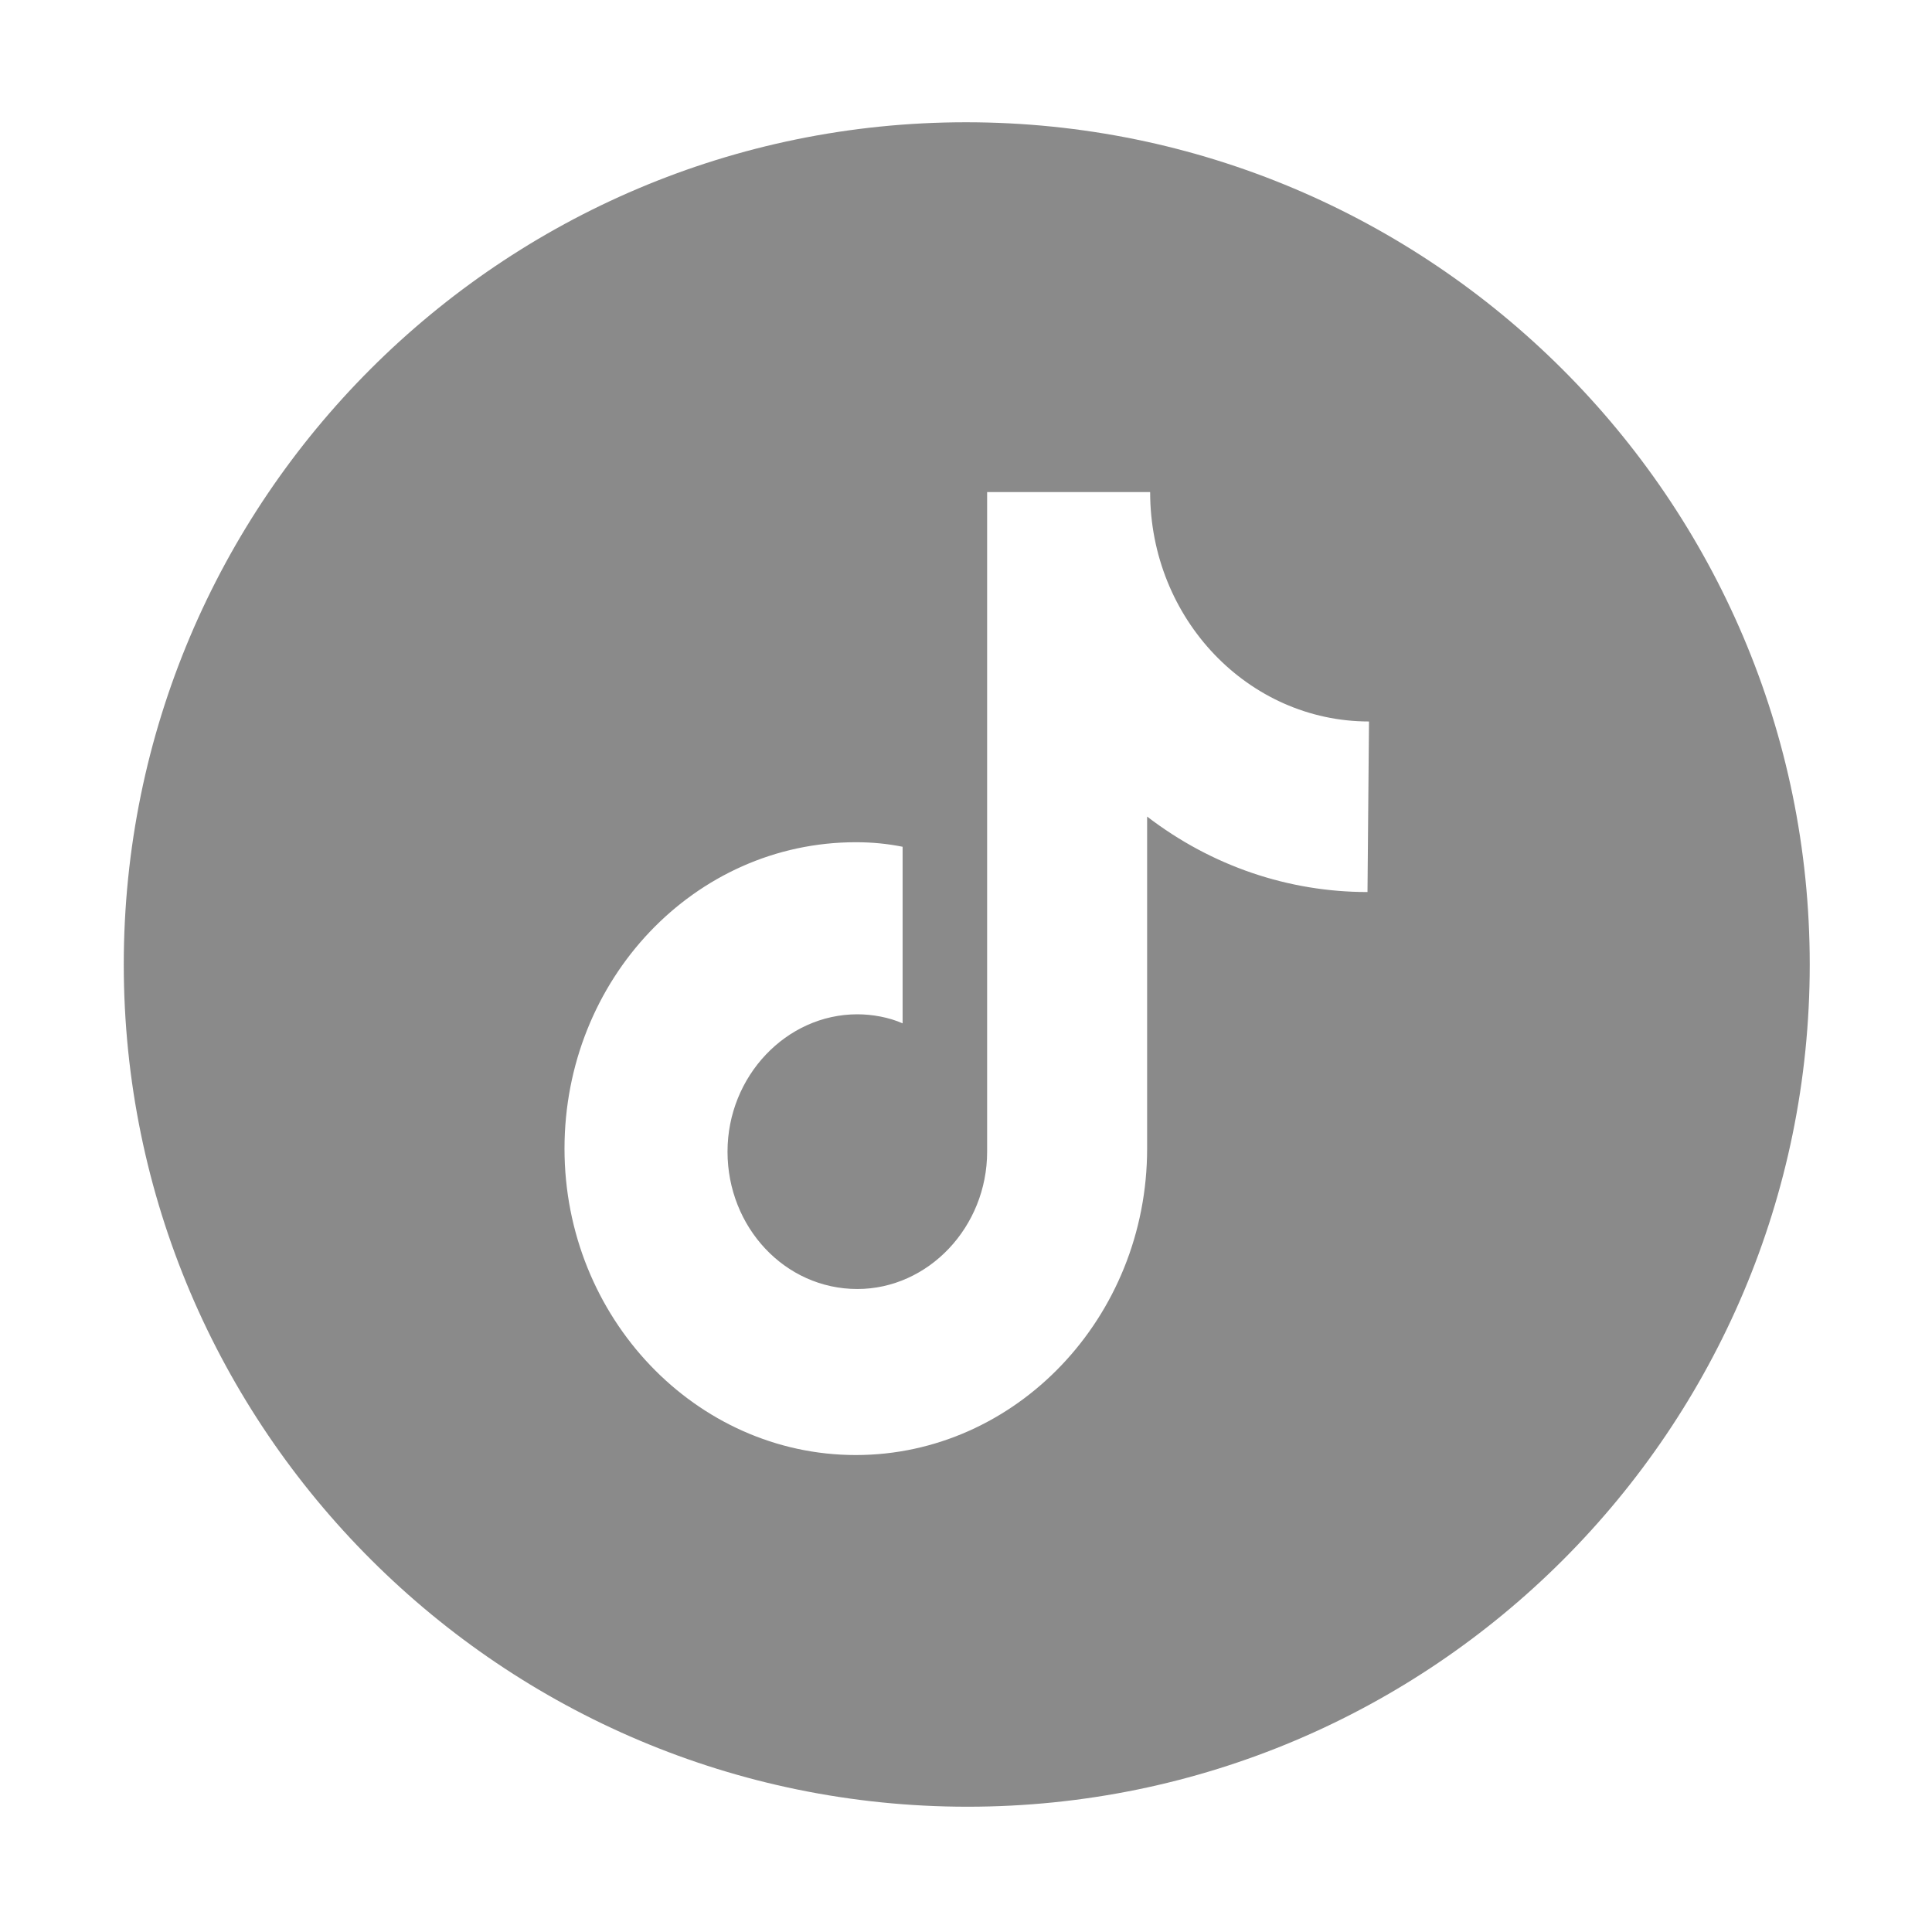 <?xml version="1.0" standalone="no"?><!DOCTYPE svg PUBLIC "-//W3C//DTD SVG 1.1//EN" "http://www.w3.org/Graphics/SVG/1.1/DTD/svg11.dtd"><svg t="1743306909807" class="icon" viewBox="0 0 1024 1024" version="1.1" xmlns="http://www.w3.org/2000/svg" p-id="4599" xmlns:xlink="http://www.w3.org/1999/xlink" width="200" height="200"><path d="M959.2 511.2c0 246.4-200 446.4-446.4 446.4S65.6 757.6 65.6 511.2 265.6 64.8 512 64.8s447.2 200 447.2 446.4z m-234.4-38.4l0.8-90.4c-64 0-116-54.4-116-121.6H523.2v349.6c0 40-31.2 72.8-68.8 72.8-38.4 0-68.8-32.8-68.8-72.8s31.2-72.8 68.8-72.8c8 0 16.8 1.6 24 4.8V448.8c-8-1.6-16-2.4-24.8-2.4-85.6 0-154.4 72.8-154.4 162.4s69.6 162.4 154.4 162.4S608 698.4 608 608.8v-176c34.4 26.4 75.2 40 116.8 40" p-id="4600" fill="#8a8a8a"></path></svg>